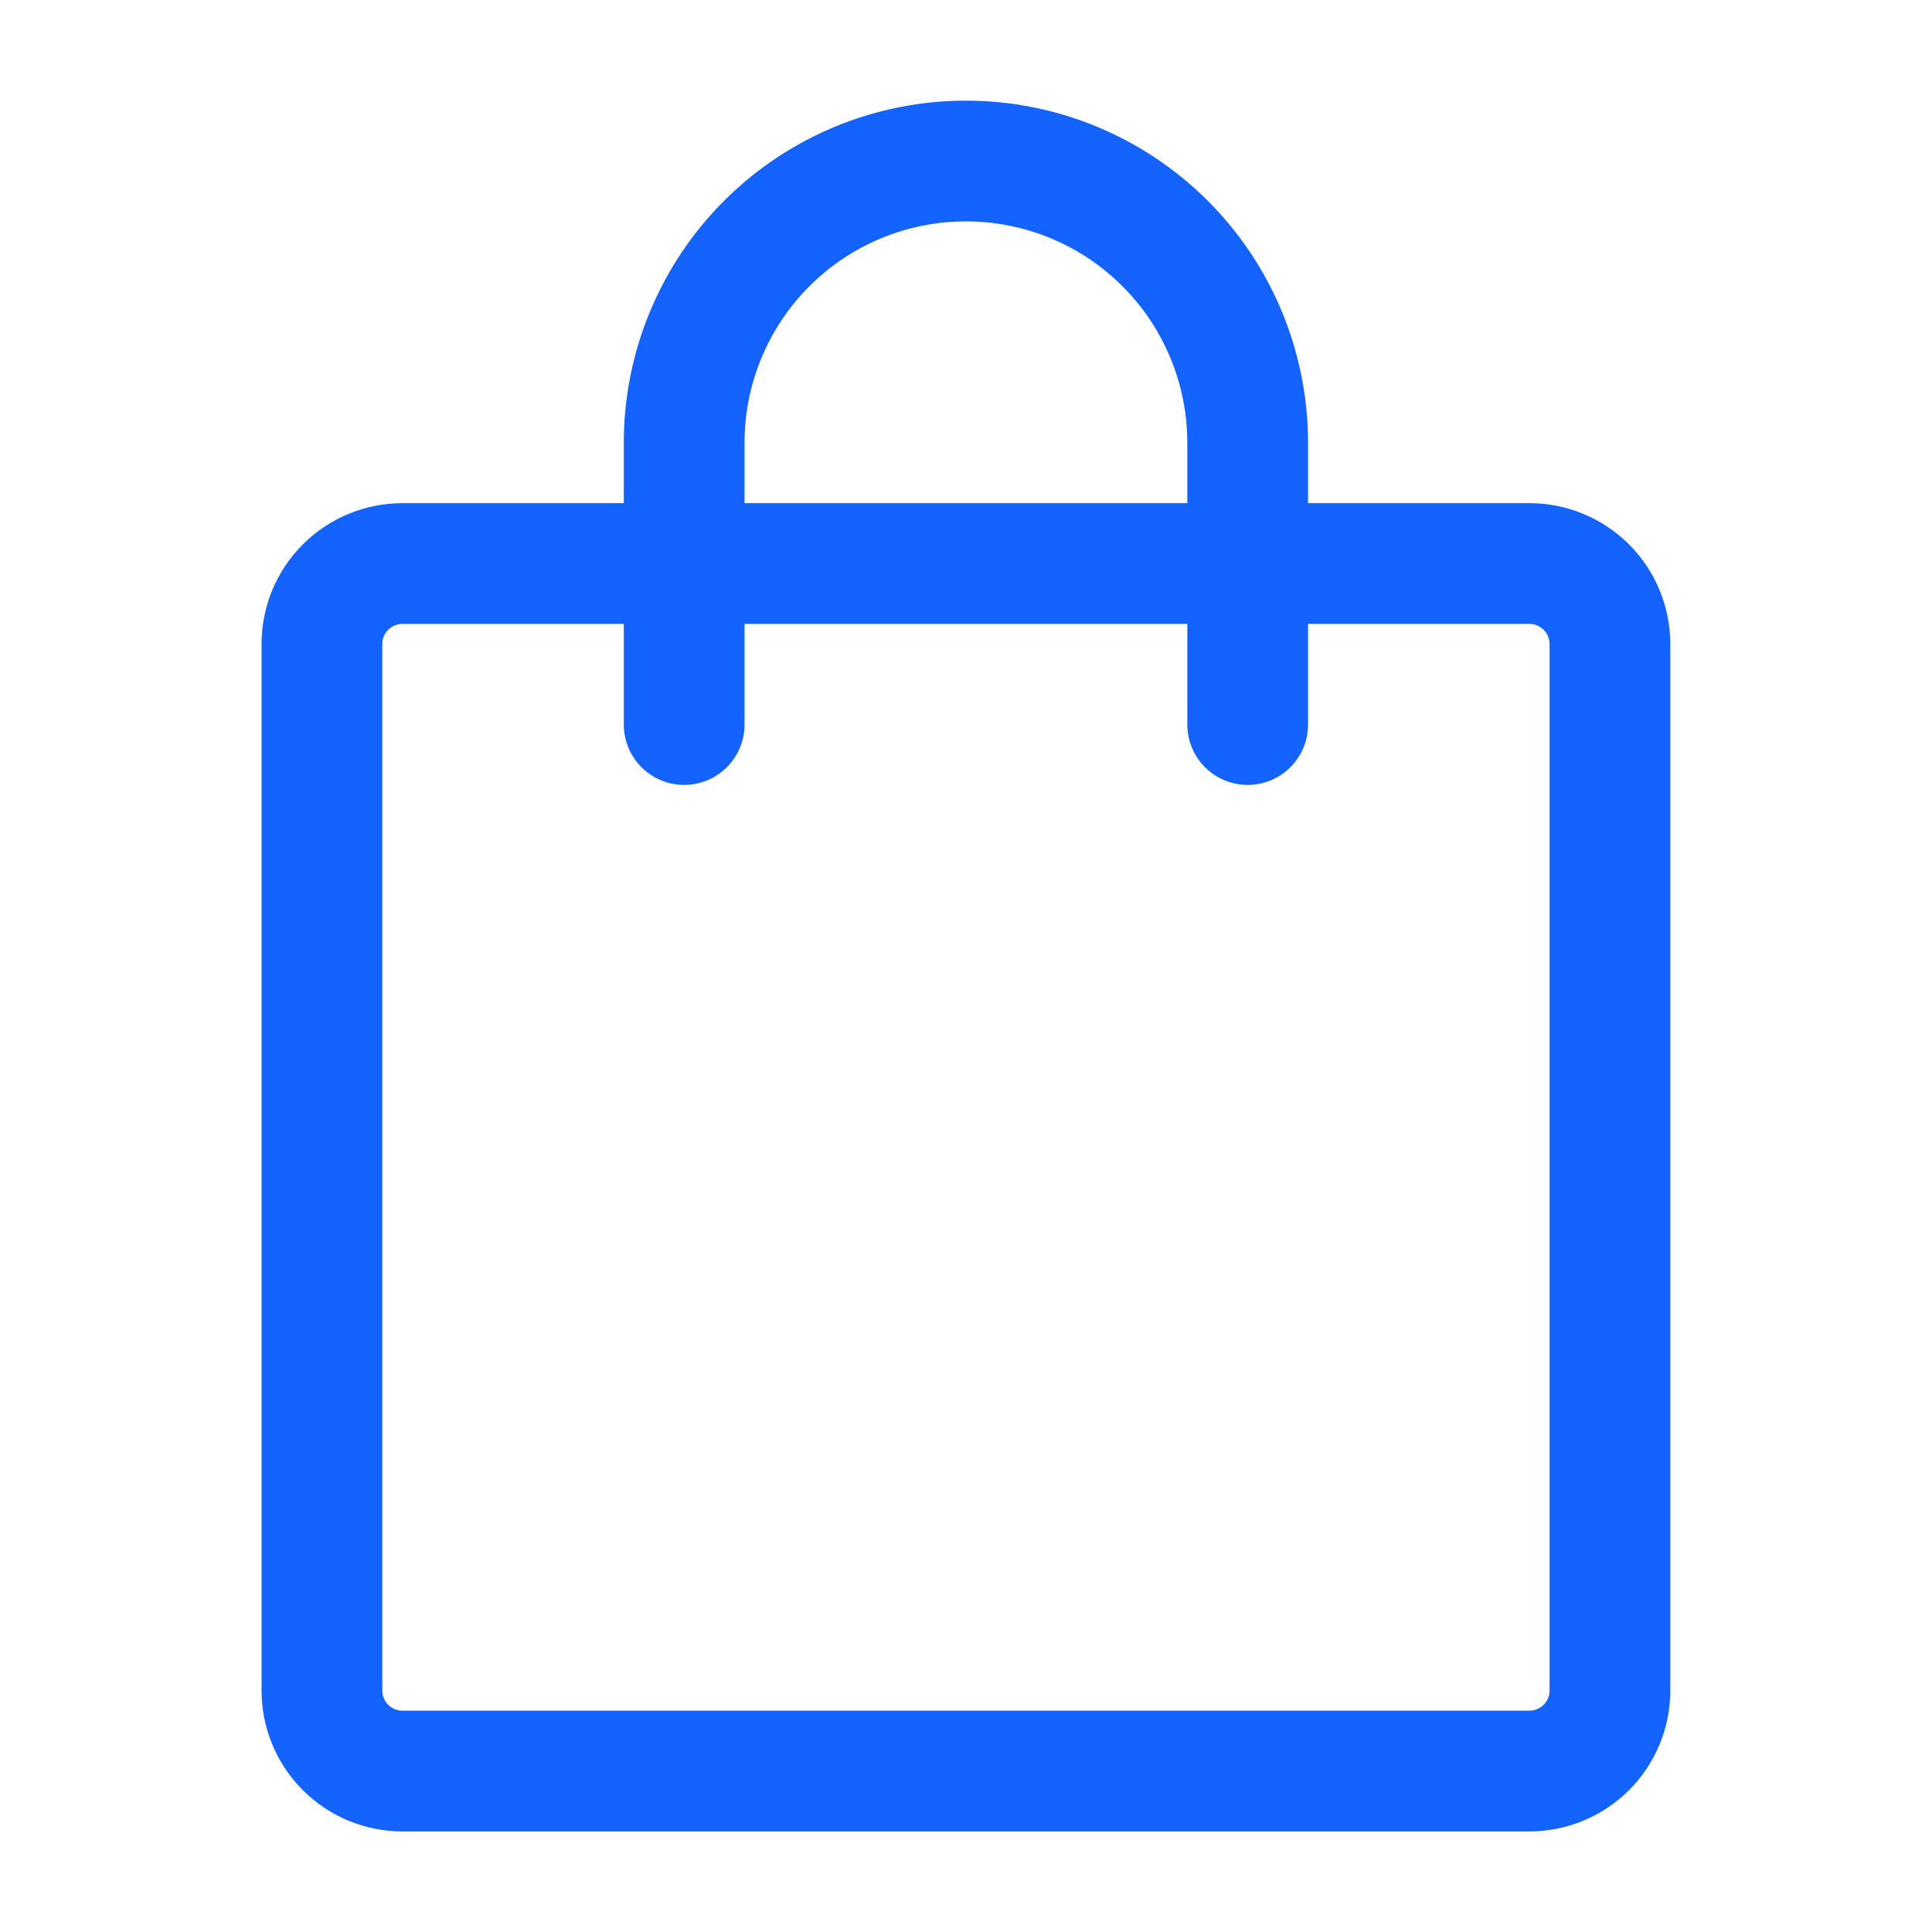 <svg xmlns="http://www.w3.org/2000/svg" width="64" height="64" viewBox="0 0 64 64" fill="none"><path d="M50.664 18.668H13.331C12.623 18.668 11.945 18.949 11.445 19.449C10.945 19.949 10.664 20.627 10.664 21.335V56.001C10.664 56.709 10.945 57.387 11.445 57.887C11.945 58.387 12.623 58.668 13.331 58.668H50.664C51.371 58.668 52.05 58.387 52.55 57.887C53.05 57.387 53.331 56.709 53.331 56.001V21.335C53.331 20.627 53.05 19.949 52.55 19.449C52.05 18.949 51.371 18.668 50.664 18.668Z" stroke="#1563FF" stroke-width="4" stroke-linecap="round" stroke-linejoin="round"></path><path d="M22.664 24.001V14.667C22.664 13.442 22.905 12.228 23.375 11.096C23.844 9.963 24.531 8.934 25.398 8.068C26.264 7.201 27.293 6.513 28.426 6.044C29.558 5.575 30.772 5.334 31.997 5.334C33.223 5.334 34.437 5.575 35.569 6.044C36.702 6.513 37.73 7.201 38.597 8.068C39.464 8.934 40.151 9.963 40.62 11.096C41.089 12.228 41.331 13.442 41.331 14.667V24.001" stroke="#1563FF" stroke-width="4" stroke-linecap="round" stroke-linejoin="round"></path></svg>